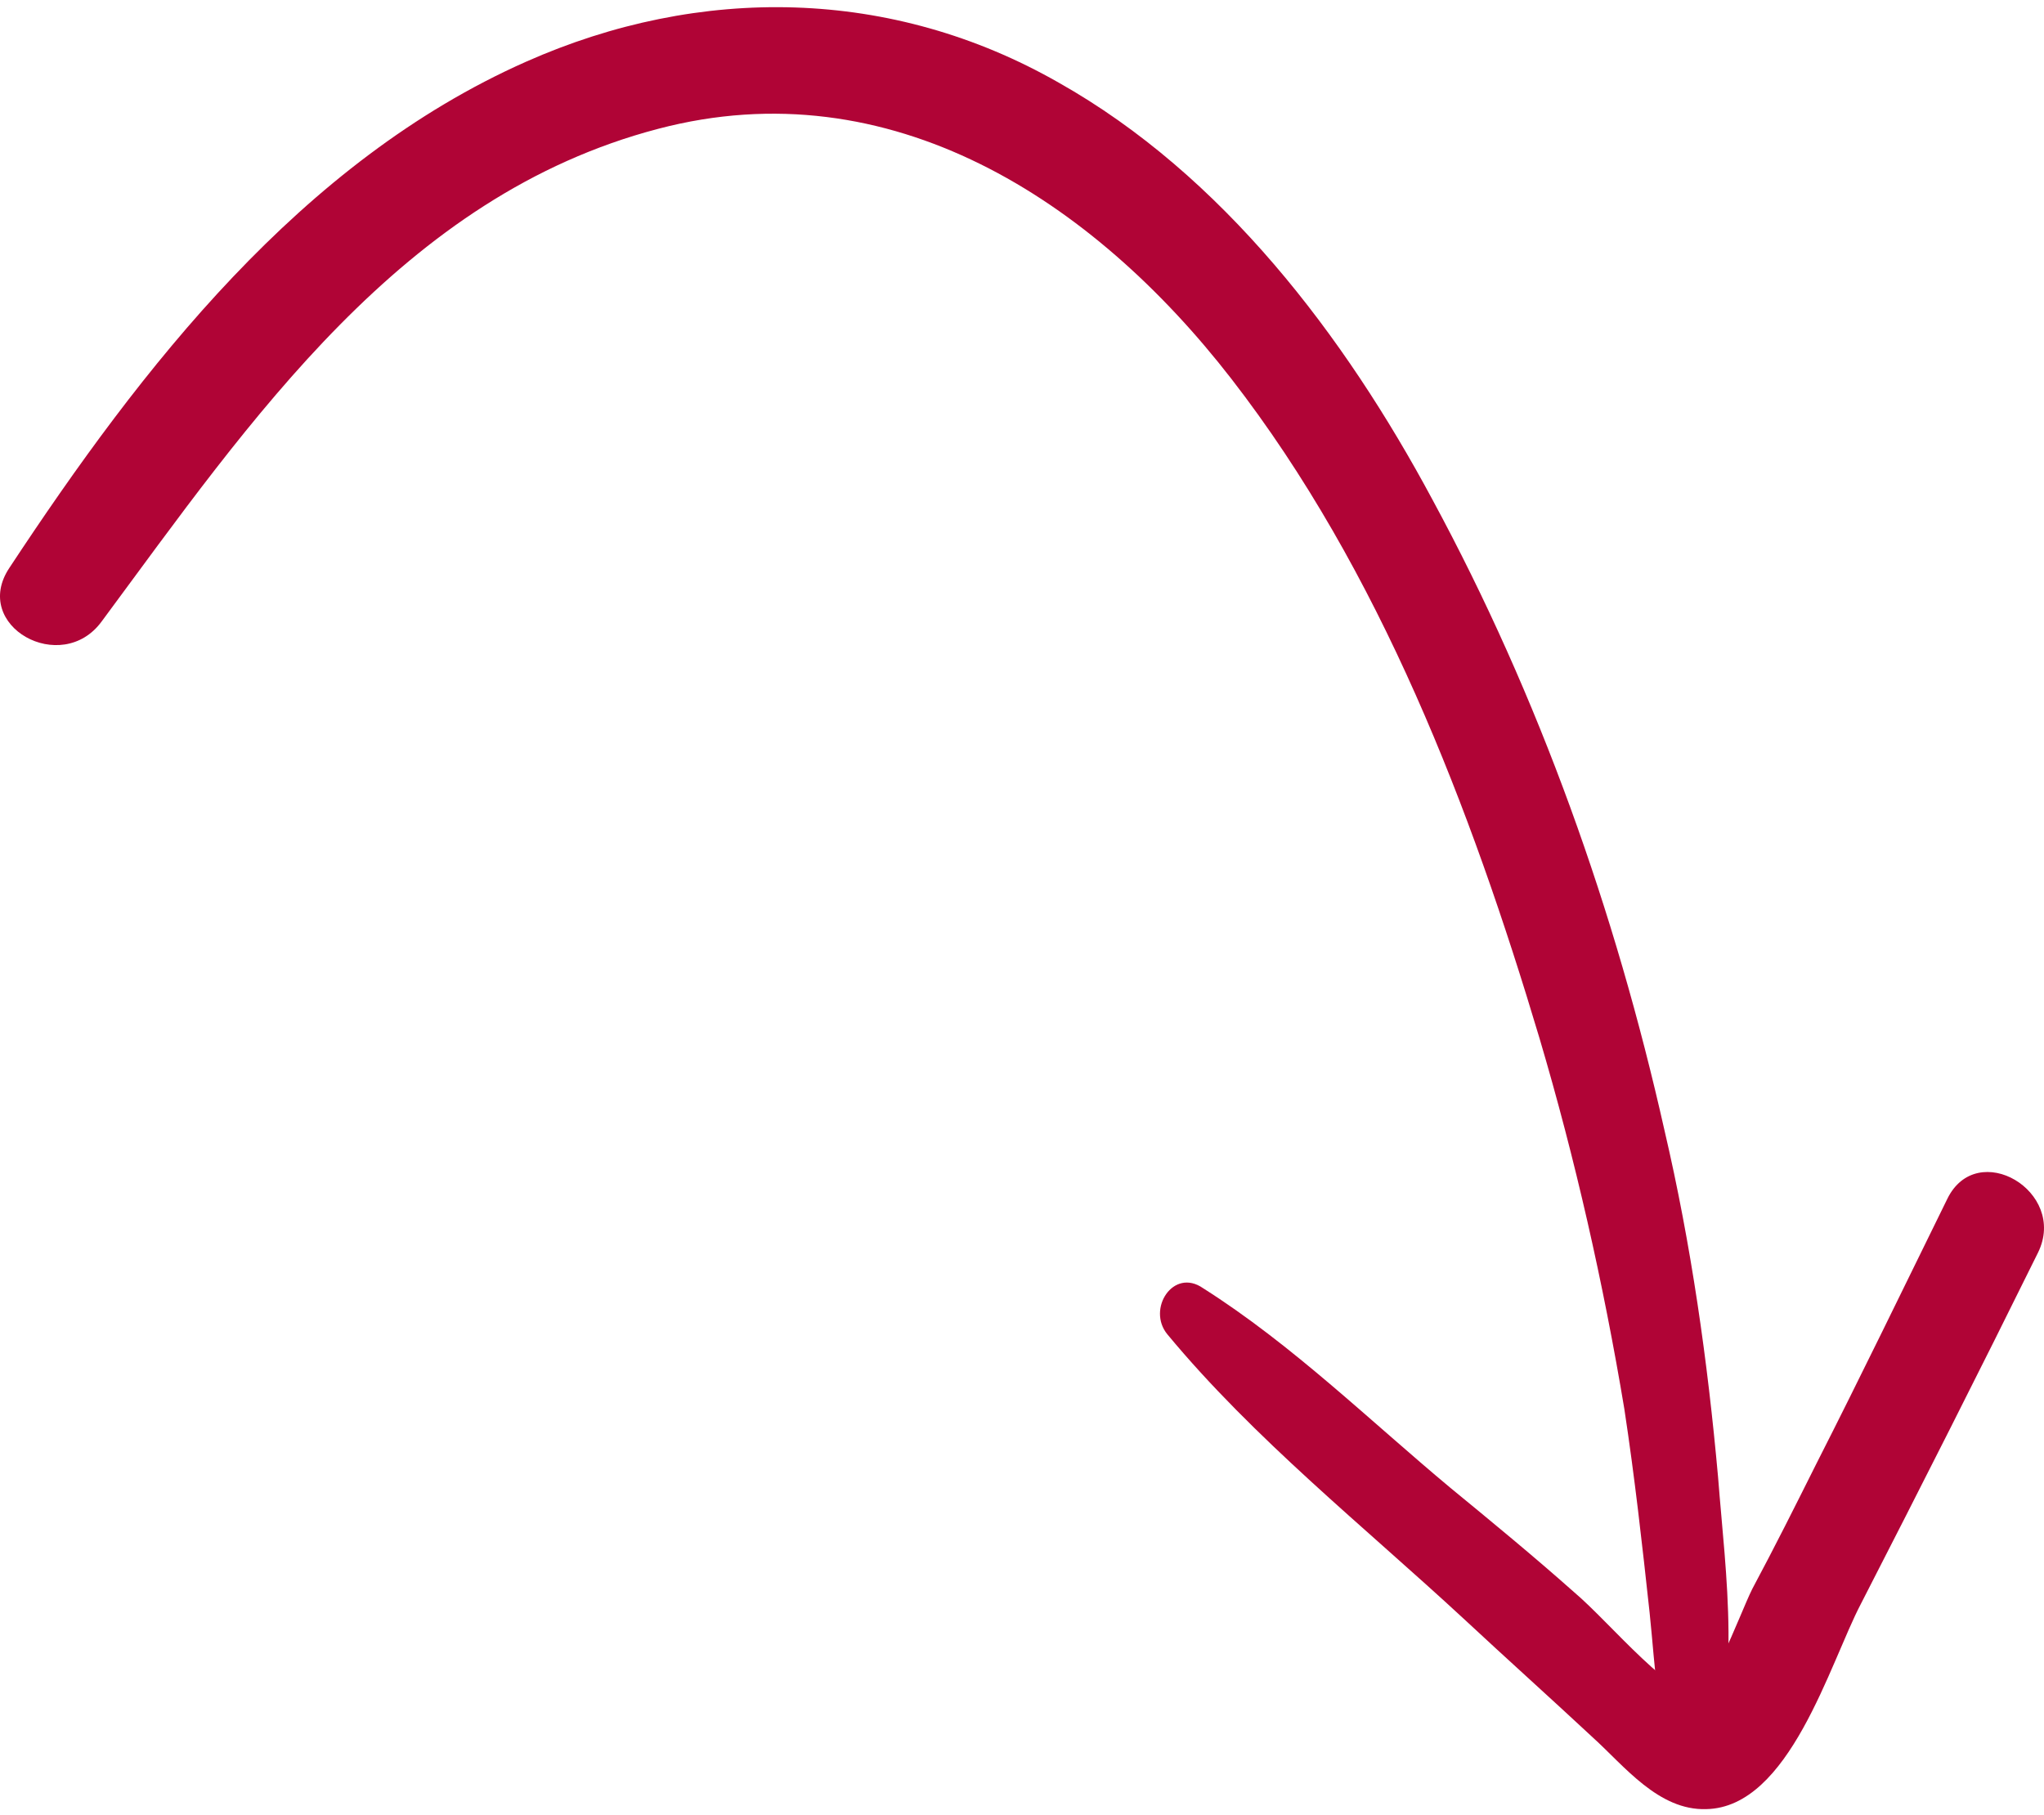<?xml version="1.0" encoding="UTF-8"?> <svg xmlns="http://www.w3.org/2000/svg" width="161" height="143" viewBox="0 0 161 143" fill="none"> <path d="M91.951 105.106C98.75 113.313 107.426 120.23 115.281 127.499C118.681 130.664 122.081 133.712 125.48 136.878C127.942 139.105 130.639 142.622 134.39 142.505C140.956 142.388 144.121 131.016 146.583 126.326C151.273 117.182 155.962 107.92 160.534 98.658C162.879 93.851 155.728 89.631 153.383 94.438C149.983 101.355 146.583 108.389 143.066 115.306C141.425 118.589 139.783 121.871 138.025 125.154C136.97 127.264 134.625 134.064 132.397 135.002C133.452 134.884 134.508 134.767 135.446 134.65C131.46 133.712 127.005 127.967 123.956 125.388C120.791 122.575 117.508 119.878 114.226 117.182C107.895 111.906 101.798 105.927 94.764 101.472C92.419 99.831 90.309 103.113 91.951 105.106Z" fill="#B00436"></path> <path d="M134.156 140.395C137.321 133.243 135.915 123.982 135.328 116.361C134.508 107.217 133.218 98.072 131.108 89.045C127.239 71.811 121.26 54.929 112.819 39.336C105.902 26.44 96.288 13.778 83.392 6.51C70.262 -0.993 55.138 -1.228 41.421 4.868C23.718 12.723 11.174 28.902 0.74 44.729C-2.308 49.301 4.843 53.287 8.009 48.95C19.732 33.123 31.691 15.42 51.855 10.144C70.144 5.337 86.089 15.771 96.992 29.84C108.716 44.964 115.867 63.721 121.26 81.776C124.074 91.272 126.301 101.12 127.942 110.968C128.763 116.361 129.349 121.637 129.935 127.03C130.404 131.485 130.522 136.174 132.28 140.395C132.515 141.098 133.804 141.098 134.156 140.395Z" fill="#B00436"></path> </svg> 